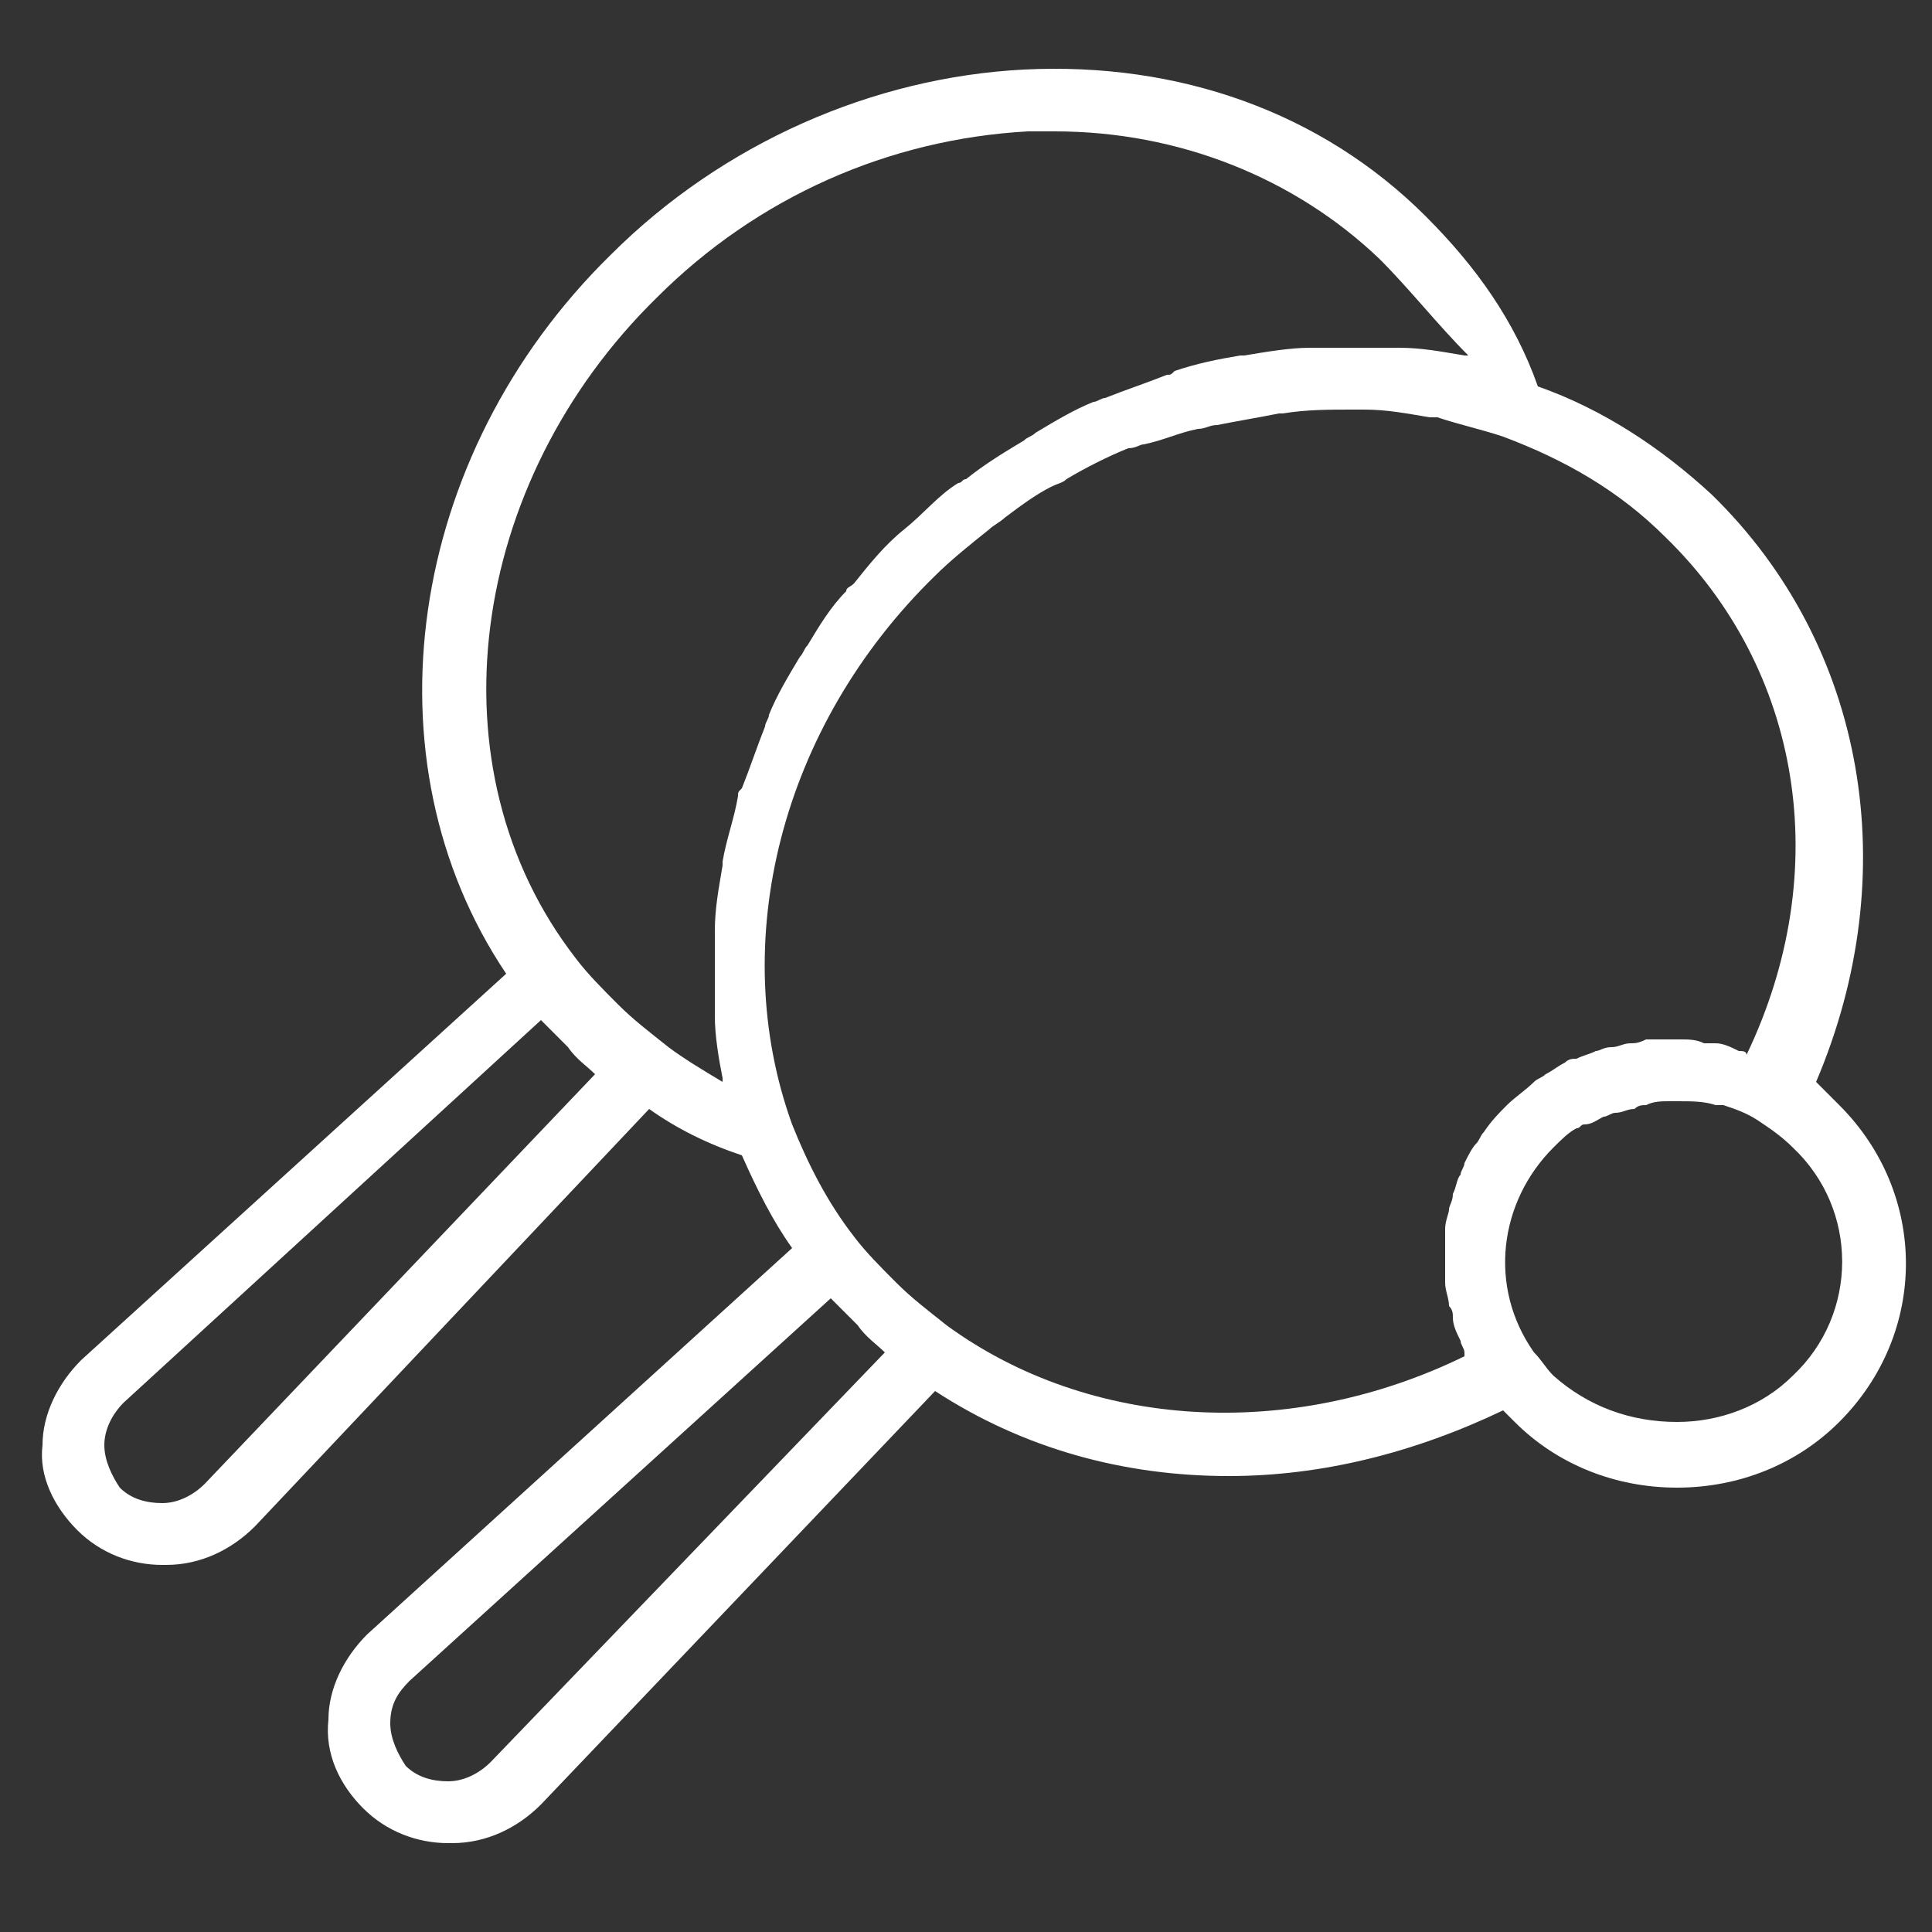 <?xml version="1.0" encoding="utf-8"?>
<!-- Generator: Adobe Illustrator 26.5.0, SVG Export Plug-In . SVG Version: 6.00 Build 0)  -->
<svg version="1.1" id="Layer_1" xmlns="http://www.w3.org/2000/svg" xmlns:xlink="http://www.w3.org/1999/xlink" x="0px" y="0px"
	 viewBox="0 0 50 50" style="enable-background:new 0 0 50 50;" xml:space="preserve">
<rect x="0" y="0" width="50" height="50" fill="#333333" stroke="none"/>
<style type="text/css">
	.st0{fill-rule:evenodd;clip-rule:evenodd;fill:#FFFFFF;}
</style>
<path class="st0" d="M47.6,28.6c2.3,2.3,2.3,5.9,0,8.2c-1.1,1.1-2.6,1.7-4.2,1.7c0,0,0,0,0,0c-1.6,0-3.1-0.6-4.2-1.7
	c-0.1-0.1-0.2-0.2-0.3-0.3c-2.3,1.1-4.7,1.7-7.1,1.7c-2.7,0-5.3-0.7-7.6-2.2L14,46.7c-0.6,0.6-1.4,1-2.3,1c0,0,0,0-0.1,0
	c-0.8,0-1.6-0.3-2.2-0.9c-0.6-0.6-1-1.4-0.9-2.3c0-0.8,0.4-1.6,1-2.2l11-10c-0.5-0.7-0.9-1.5-1.3-2.4c-0.9-0.3-1.7-0.7-2.4-1.2
	L6.6,39.5c-0.6,0.6-1.4,1-2.3,1c0,0,0,0-0.1,0c-0.8,0-1.6-0.3-2.2-0.9c0,0,0,0,0,0l0,0C1.4,39,1,38.2,1.1,37.4c0-0.8,0.4-1.6,1-2.2
	l11-10c-3.7-5.5-2.6-13.4,2.7-18.6c2.9-2.9,6.8-4.6,10.7-4.8c4-0.2,7.7,1.1,10.4,3.8c1.3,1.3,2.3,2.7,2.9,4.4
	c1.7,0.6,3.2,1.6,4.5,2.8c4,3.9,5,9.8,2.7,15.2C47.2,28.2,47.4,28.4,47.6,28.6z M43.4,36.8C43.4,36.8,43.4,36.8,43.4,36.8
	c1.1,0,2.2-0.4,3-1.2c1.7-1.6,1.7-4.3,0-5.9c-0.3-0.3-0.6-0.5-0.9-0.7c-0.3-0.2-0.6-0.3-0.9-0.4c-0.1,0-0.1,0-0.2,0
	c-0.3-0.1-0.6-0.1-1-0.1c-0.1,0-0.1,0-0.2,0c-0.2,0-0.4,0-0.6,0.1c-0.1,0-0.2,0-0.3,0.1c-0.2,0-0.3,0.1-0.5,0.1
	c-0.1,0-0.2,0.1-0.3,0.1c-0.2,0.1-0.3,0.2-0.5,0.2c-0.1,0-0.1,0.1-0.2,0.1c-0.2,0.1-0.4,0.3-0.6,0.5c-1.4,1.4-1.7,3.6-0.5,5.3
	c0.2,0.2,0.3,0.4,0.5,0.6C41.1,36.4,42.2,36.8,43.4,36.8z M10.6,43.5c-0.3,0.3-0.5,0.6-0.5,1.1c0,0.4,0.2,0.8,0.4,1.1
	c0.3,0.3,0.7,0.4,1.1,0.4c0.4,0,0.8-0.2,1.1-0.5c0,0,0,0,0,0L22.9,35c-0.2-0.2-0.5-0.4-0.7-0.7c-0.2-0.2-0.5-0.5-0.7-0.7L10.6,43.5z
	 M3.2,36.3c-0.3,0.3-0.5,0.7-0.5,1.1c0,0.4,0.2,0.8,0.4,1.1c0,0,0,0,0,0c0.3,0.3,0.7,0.4,1.1,0.4c0.4,0,0.8-0.2,1.1-0.5l10.1-10.6
	c-0.2-0.2-0.5-0.4-0.7-0.7c-0.2-0.2-0.5-0.5-0.7-0.7L3.2,36.3z M35.7,6.7c-2.2-2.1-5.2-3.3-8.4-3.3c-0.2,0-0.5,0-0.7,0
	c-3.6,0.2-7,1.7-9.6,4.3c-4.9,4.8-5.9,12.2-2.1,17.1c0.3,0.4,0.7,0.8,1.1,1.2c0.4,0.4,0.8,0.7,1.3,1.1c0,0,0,0,0,0
	c0.4,0.3,0.9,0.6,1.4,0.9c0,0,0-0.1,0-0.1c-0.1-0.5-0.2-1.1-0.2-1.6c0-0.1,0-0.2,0-0.3c0-0.5,0-1.1,0-1.6c0-0.1,0-0.2,0-0.3
	c0-0.6,0.1-1.1,0.2-1.7c0,0,0-0.1,0-0.1c0.1-0.6,0.3-1.1,0.4-1.7c0-0.1,0-0.1,0.1-0.2c0.2-0.5,0.4-1.1,0.6-1.6
	c0-0.1,0.1-0.2,0.1-0.3c0.2-0.5,0.5-1,0.8-1.5c0.1-0.1,0.1-0.2,0.2-0.3c0.3-0.5,0.6-1,1-1.4c0-0.1,0.1-0.1,0.2-0.2
	c0.4-0.5,0.8-1,1.3-1.4c0.5-0.4,0.9-0.9,1.4-1.2c0.1,0,0.1-0.1,0.2-0.1c0.5-0.4,1-0.7,1.5-1c0.1-0.1,0.2-0.1,0.3-0.2
	c0.5-0.3,1-0.6,1.5-0.8c0.1,0,0.2-0.1,0.3-0.1c0.5-0.2,1.1-0.4,1.6-0.6c0.1,0,0.1,0,0.2-0.1c0.6-0.2,1.1-0.3,1.7-0.4
	c0,0,0.1,0,0.1,0c0.6-0.1,1.2-0.2,1.7-0.2c0.1,0,0.2,0,0.3,0c0.6,0,1.1,0,1.7,0c0.1,0,0.2,0,0.3,0c0.6,0,1.1,0.1,1.7,0.2
	c0,0,0.1,0,0.1,0C37.2,8.4,36.5,7.5,35.7,6.7z M43.1,13.9c-1.2-1.2-2.6-2-4.2-2.6c0,0,0,0,0,0c-0.6-0.2-1.1-0.3-1.7-0.5
	c-0.1,0-0.1,0-0.2,0c-0.6-0.1-1.1-0.2-1.7-0.2c-0.1,0-0.2,0-0.3,0c-0.6,0-1.2,0-1.8,0.1c0,0-0.1,0-0.1,0c-0.5,0.1-1.1,0.2-1.6,0.3
	c-0.2,0-0.3,0.1-0.5,0.1c-0.5,0.1-0.9,0.3-1.4,0.4c-0.1,0-0.2,0.1-0.4,0.1c-0.5,0.2-1.1,0.5-1.6,0.8c-0.1,0.1-0.2,0.1-0.4,0.2
	c-0.4,0.2-0.8,0.5-1.2,0.8c-0.1,0.1-0.3,0.2-0.4,0.3c-0.5,0.4-1,0.8-1.4,1.2c-4,3.9-5.4,9.5-3.7,14.2c0.4,1,0.9,2,1.6,2.9
	c0.3,0.4,0.7,0.8,1.1,1.2c0.4,0.4,0.8,0.7,1.3,1.1c3.7,2.7,8.9,3,13.4,0.8c0,0,0,0,0-0.1c0-0.1-0.1-0.2-0.1-0.3
	c-0.1-0.2-0.2-0.4-0.2-0.6c0-0.1,0-0.2-0.1-0.3c0-0.2-0.1-0.4-0.1-0.6c0-0.1,0-0.2,0-0.4c0-0.2,0-0.4,0-0.6c0-0.1,0-0.3,0-0.4
	c0-0.2,0.1-0.4,0.1-0.5c0-0.1,0.1-0.2,0.1-0.4c0.1-0.2,0.1-0.4,0.2-0.5c0-0.1,0.1-0.2,0.1-0.3c0.1-0.2,0.2-0.4,0.3-0.5
	c0.1-0.1,0.1-0.2,0.2-0.3c0.2-0.3,0.4-0.5,0.6-0.7c0.2-0.2,0.5-0.4,0.7-0.6c0.1-0.1,0.2-0.1,0.3-0.2c0.2-0.1,0.3-0.2,0.5-0.3
	c0.1-0.1,0.2-0.1,0.3-0.1c0.2-0.1,0.3-0.1,0.5-0.2c0.1,0,0.2-0.1,0.4-0.1c0.2,0,0.3-0.1,0.5-0.1c0.1,0,0.2,0,0.4-0.1
	c0.2,0,0.4,0,0.5,0c0.1,0,0.2,0,0.4,0c0.2,0,0.4,0,0.6,0.1c0.1,0,0.2,0,0.3,0c0.2,0,0.4,0.1,0.6,0.2c0.1,0,0.2,0,0.2,0.1
	c0,0,0,0,0,0C47.5,22.5,46.6,17.3,43.1,13.9z"/>
</svg>
